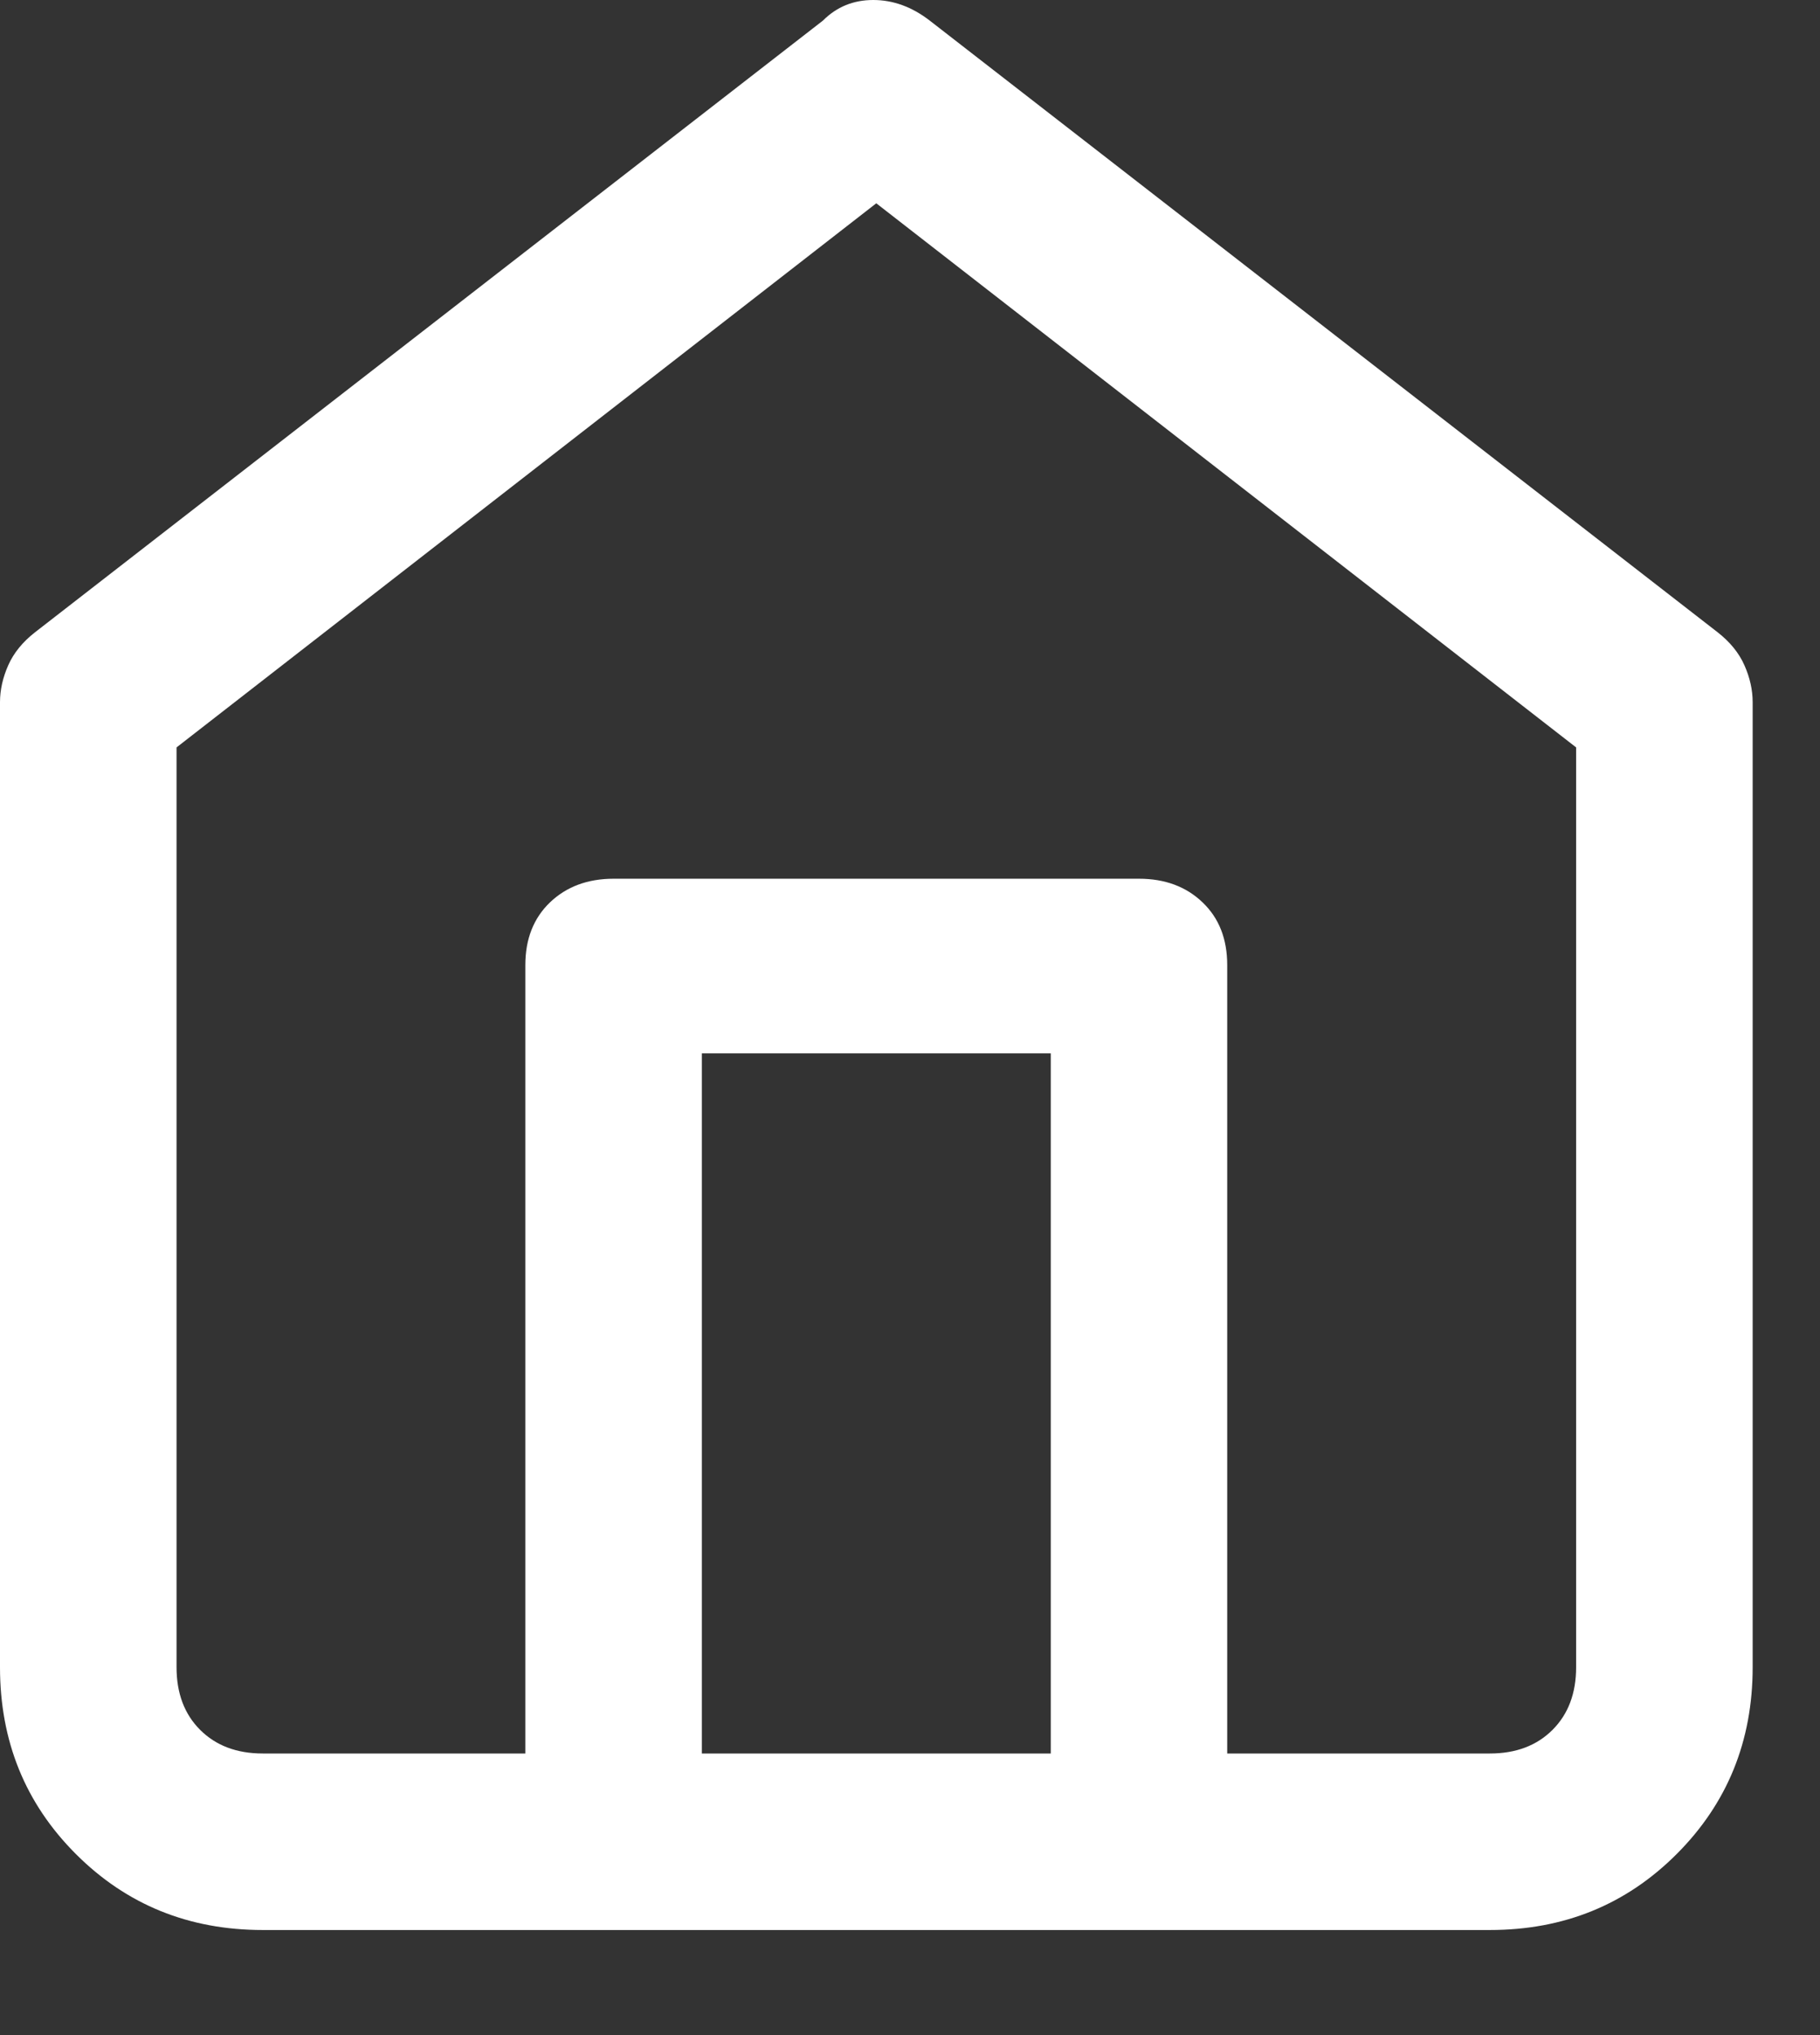 <?xml version="1.0" encoding="UTF-8"?>
<svg width="17px" height="19px" viewBox="0 0 17 19" version="1.1" xmlns="http://www.w3.org/2000/svg" xmlns:xlink="http://www.w3.org/1999/xlink">
    <rect x="0" y="0" width="17" height="19" fill="#333333" stroke="none"/>
    <!-- Generator: Sketch 52.3 (67297) - http://www.bohemiancoding.com/sketch -->
    <title>Home_Mobile</title>
    <desc>Created with Sketch.</desc>
    <g id="Design" stroke="none" stroke-width="1" fill="none" fill-rule="evenodd">
        <g id="Quan_Ly_CV_Mobile" transform="translate(-30, -470)" fill="#FFFFFF">
            <path d="M46.045,475.904 L38.684,470.192 C38.518,470.064 38.342,470 38.157,470 C37.971,470 37.815,470.064 37.687,470.192 L30.326,475.904 C30.211,475.994 30.128,476.096 30.077,476.211 C30.026,476.326 30,476.441 30,476.556 L30,485.565 C30,486.256 30.236,486.837 30.709,487.31 C31.182,487.783 31.764,488.019 32.454,488.019 L43.917,488.019 C44.607,488.019 45.188,487.783 45.661,487.31 C46.134,486.837 46.371,486.256 46.371,485.565 L46.371,476.556 C46.371,476.441 46.345,476.326 46.294,476.211 C46.243,476.096 46.16,475.994 46.045,475.904 Z M39.815,486.371 L36.556,486.371 L36.556,479.834 L39.815,479.834 L39.815,486.371 Z M44.722,485.565 C44.722,485.808 44.649,486.003 44.502,486.15 C44.355,486.297 44.16,486.371 43.917,486.371 L41.463,486.371 L41.463,479.01 C41.463,478.767 41.387,478.572 41.233,478.425 C41.08,478.278 40.882,478.204 40.639,478.204 L35.732,478.204 C35.489,478.204 35.291,478.278 35.137,478.425 C34.984,478.572 34.907,478.767 34.907,479.01 L34.907,486.371 L32.454,486.371 C32.211,486.371 32.016,486.297 31.869,486.15 C31.722,486.003 31.649,485.808 31.649,485.565 L31.649,476.978 L38.185,471.898 L44.722,476.978 L44.722,485.565 Z" id="Home_Mobile"></path>
        </g>
    </g>
</svg>